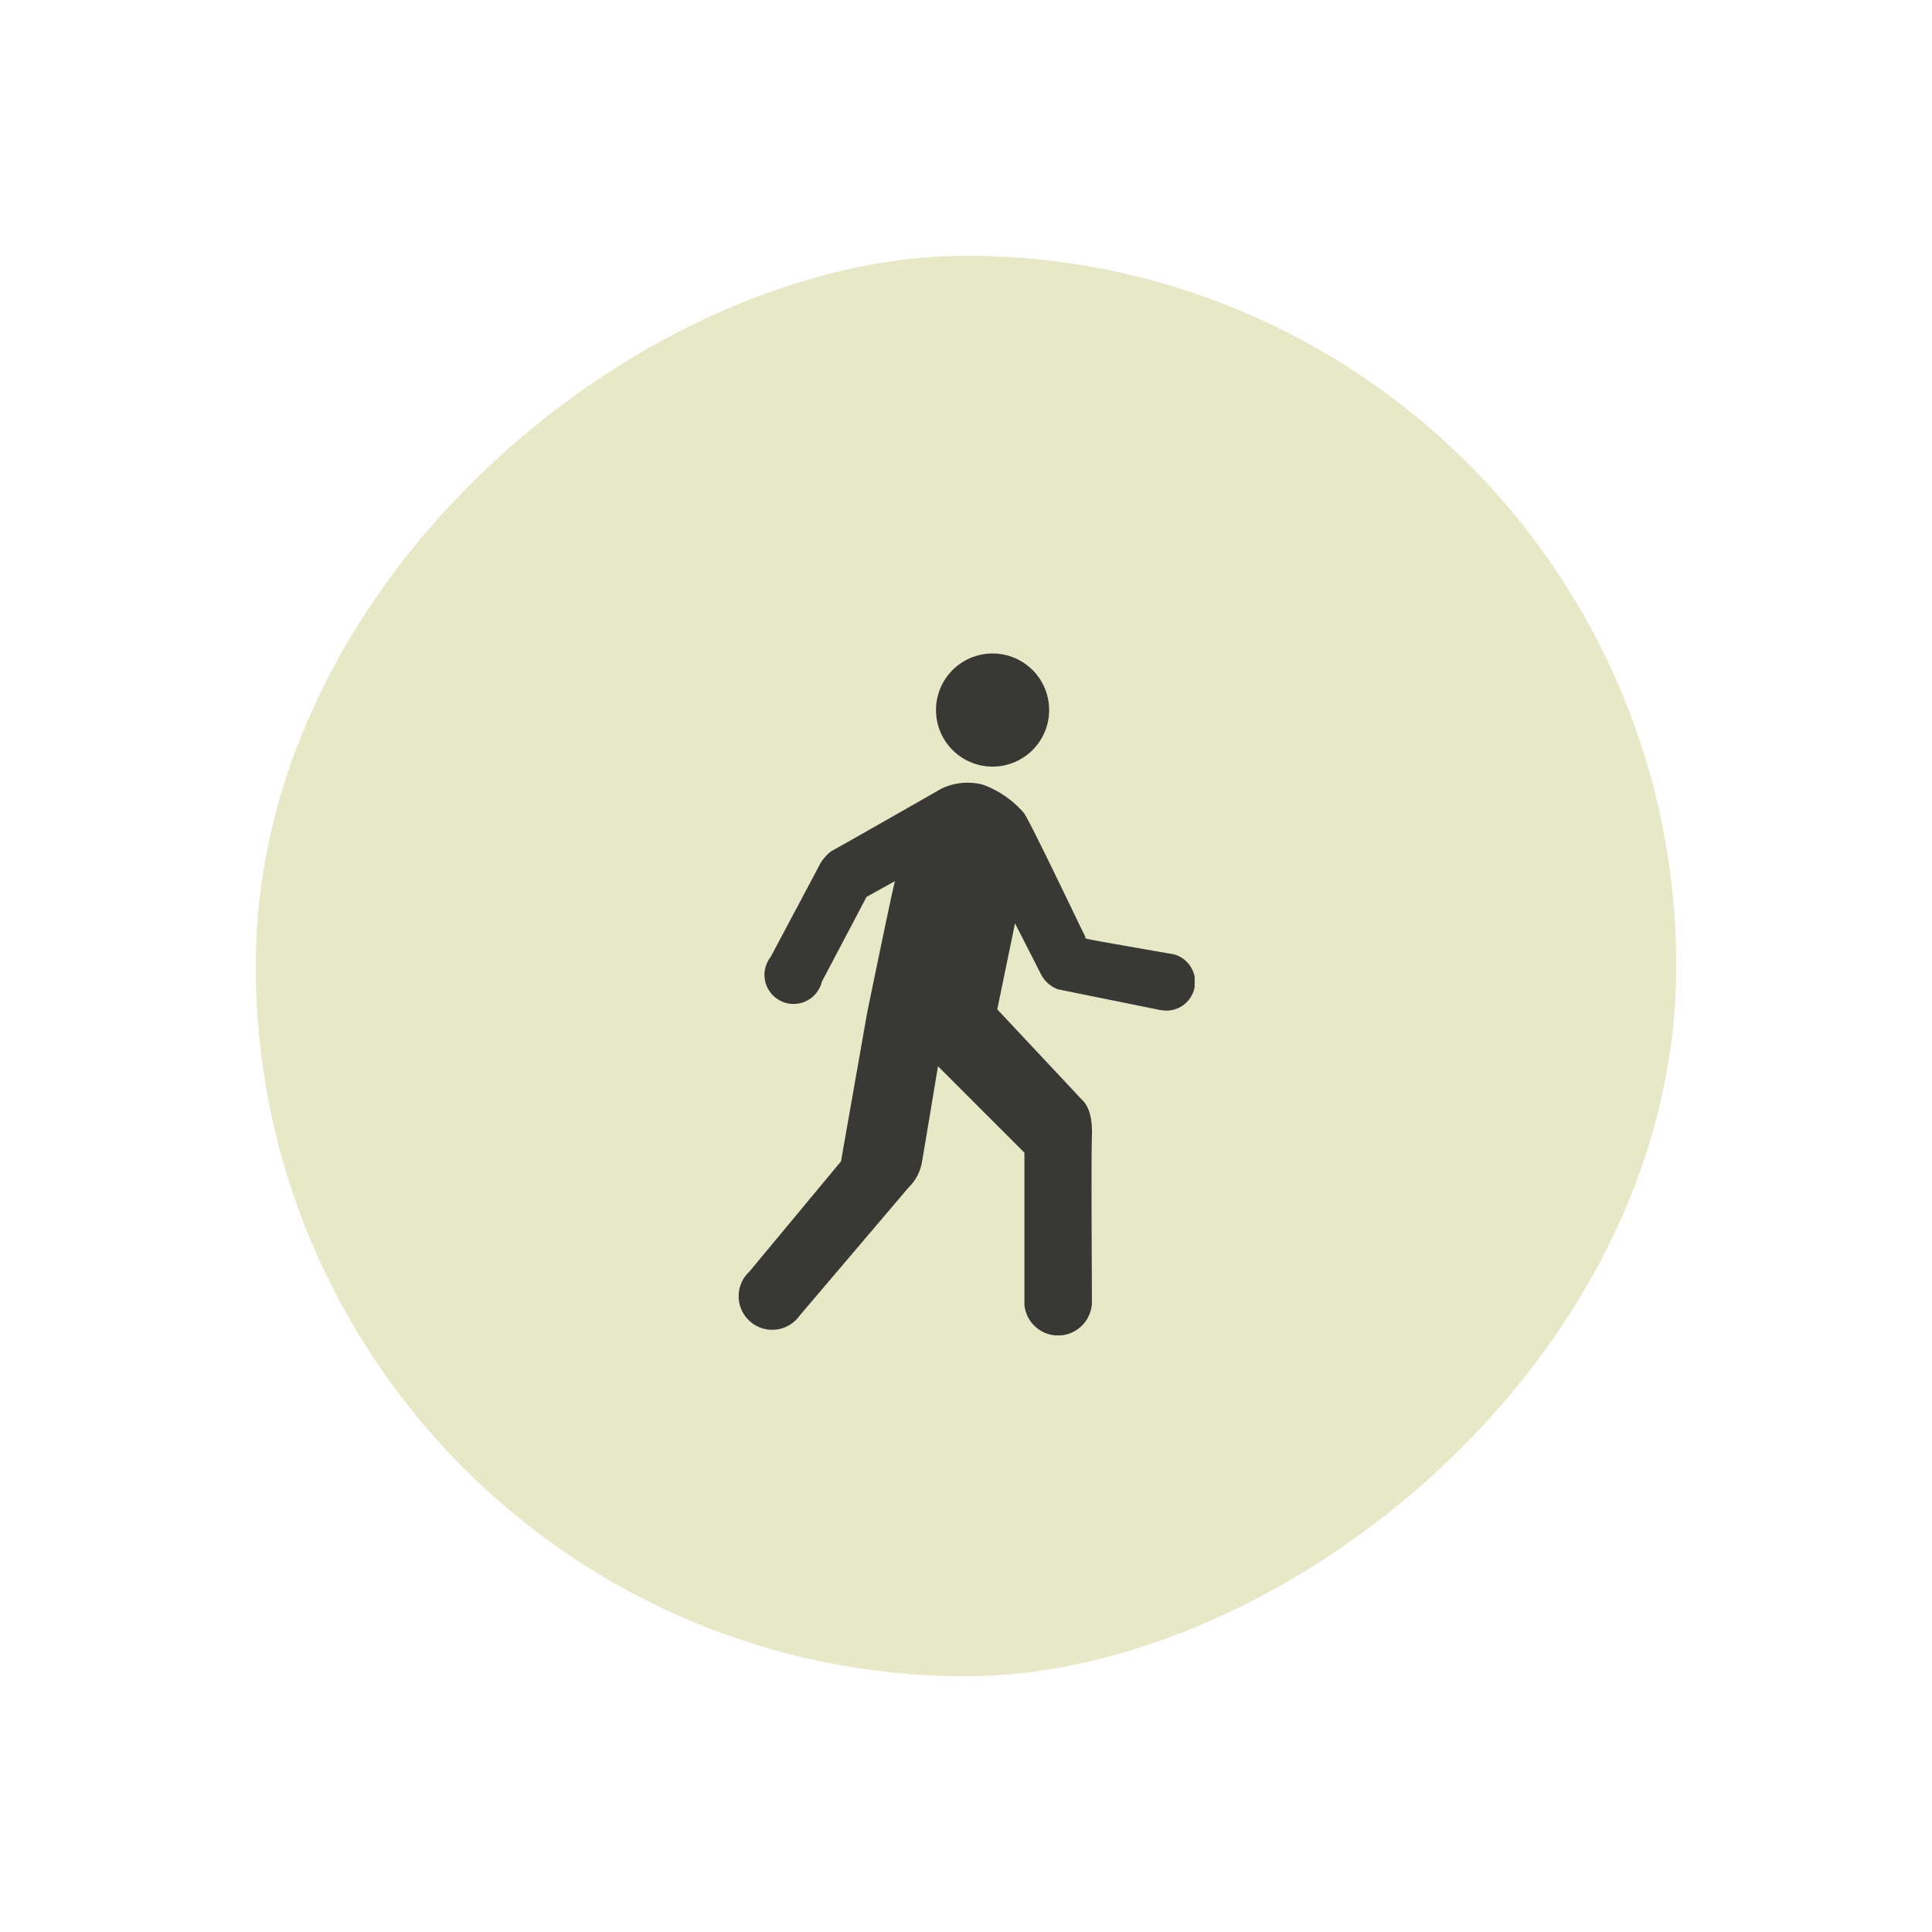 <svg xmlns="http://www.w3.org/2000/svg" xmlns:xlink="http://www.w3.org/1999/xlink" width="68" height="68" viewBox="0 0 68 68">
  <defs>
    <filter id="Rectangle_140633" x="0" y="0" width="68" height="68" filterUnits="userSpaceOnUse">
      <feOffset input="SourceAlpha"/>
      <feGaussianBlur stdDeviation="3" result="blur"/>
      <feFlood flood-color="#89b36c" flood-opacity="0.608"/>
      <feComposite operator="in" in2="blur"/>
      <feComposite in="SourceGraphic"/>
    </filter>
    <clipPath id="clip-path">
      <rect id="Rectangle_138934" data-name="Rectangle 138934" width="16.048" height="24" fill="#383935" stroke="rgba(0,0,0,0)" stroke-width="1"/>
    </clipPath>
  </defs>
  <g id="Group_90816" data-name="Group 90816" transform="translate(-239 -5126)">
    <g transform="matrix(1, 0, 0, 1, 239, 5126)" filter="url(#Rectangle_140633)">
      <rect id="Rectangle_140633-2" data-name="Rectangle 140633" width="50" height="50" rx="25" transform="translate(9 59) rotate(-90)" fill="#e7e8c7"/>
    </g>
    <g id="Group_66029" data-name="Group 66029" transform="translate(265 5149)">
      <g id="Group_66028" data-name="Group 66028" clip-path="url(#clip-path)">
        <path id="Path_8293" data-name="Path 8293" d="M6.722,0A1.991,1.991,0,1,1,4.73,1.991,1.992,1.992,0,0,1,6.722,0" transform="translate(2.214 0)" fill="#383935" stroke="rgba(0,0,0,0)" stroke-width="1"/>
        <path id="Path_8294" data-name="Path 8294" d="M15.14,9.112c-.553-.1-2.769-.479-2.894-.521-.141-.047,0,0-.047-.07S10.22,4.373,10.032,4.16a3.471,3.471,0,0,0-1.437-.99,2.128,2.128,0,0,0-1.461.141S3.5,5.388,3.268,5.505a1.443,1.443,0,0,0-.448.54L1.126,9.231a1.024,1.024,0,1,0,1.8.875L4.5,7.119,5.5,6.565c-.072.211-.979,4.632-.979,4.632L3.6,16.428.376,20.308a1.182,1.182,0,1,0,1.769,1.549c.59-.694,3.557-4.183,3.844-4.522a1.6,1.6,0,0,0,.448-.813c.048-.247.577-3.441.577-3.441l3.042,3.041v5.363h0a1.191,1.191,0,0,0,2.37,0h.006s0-.04,0-.1v-.043c0-.816-.029-4.885,0-5.805.035-1.026-.33-1.249-.414-1.343S9.1,11.078,9.1,11.078l.625-3.027s.813,1.59.9,1.766a1.106,1.106,0,0,0,.611.555c.272.057,3.656.741,3.656.741v-.007a.9.9,0,0,0,.153.016,1.007,1.007,0,0,0,.1-2.01" transform="translate(0 1.448)" fill="#383935" stroke="rgba(0,0,0,0)" stroke-width="1"/>
      </g>
    </g>
  </g>
</svg>
